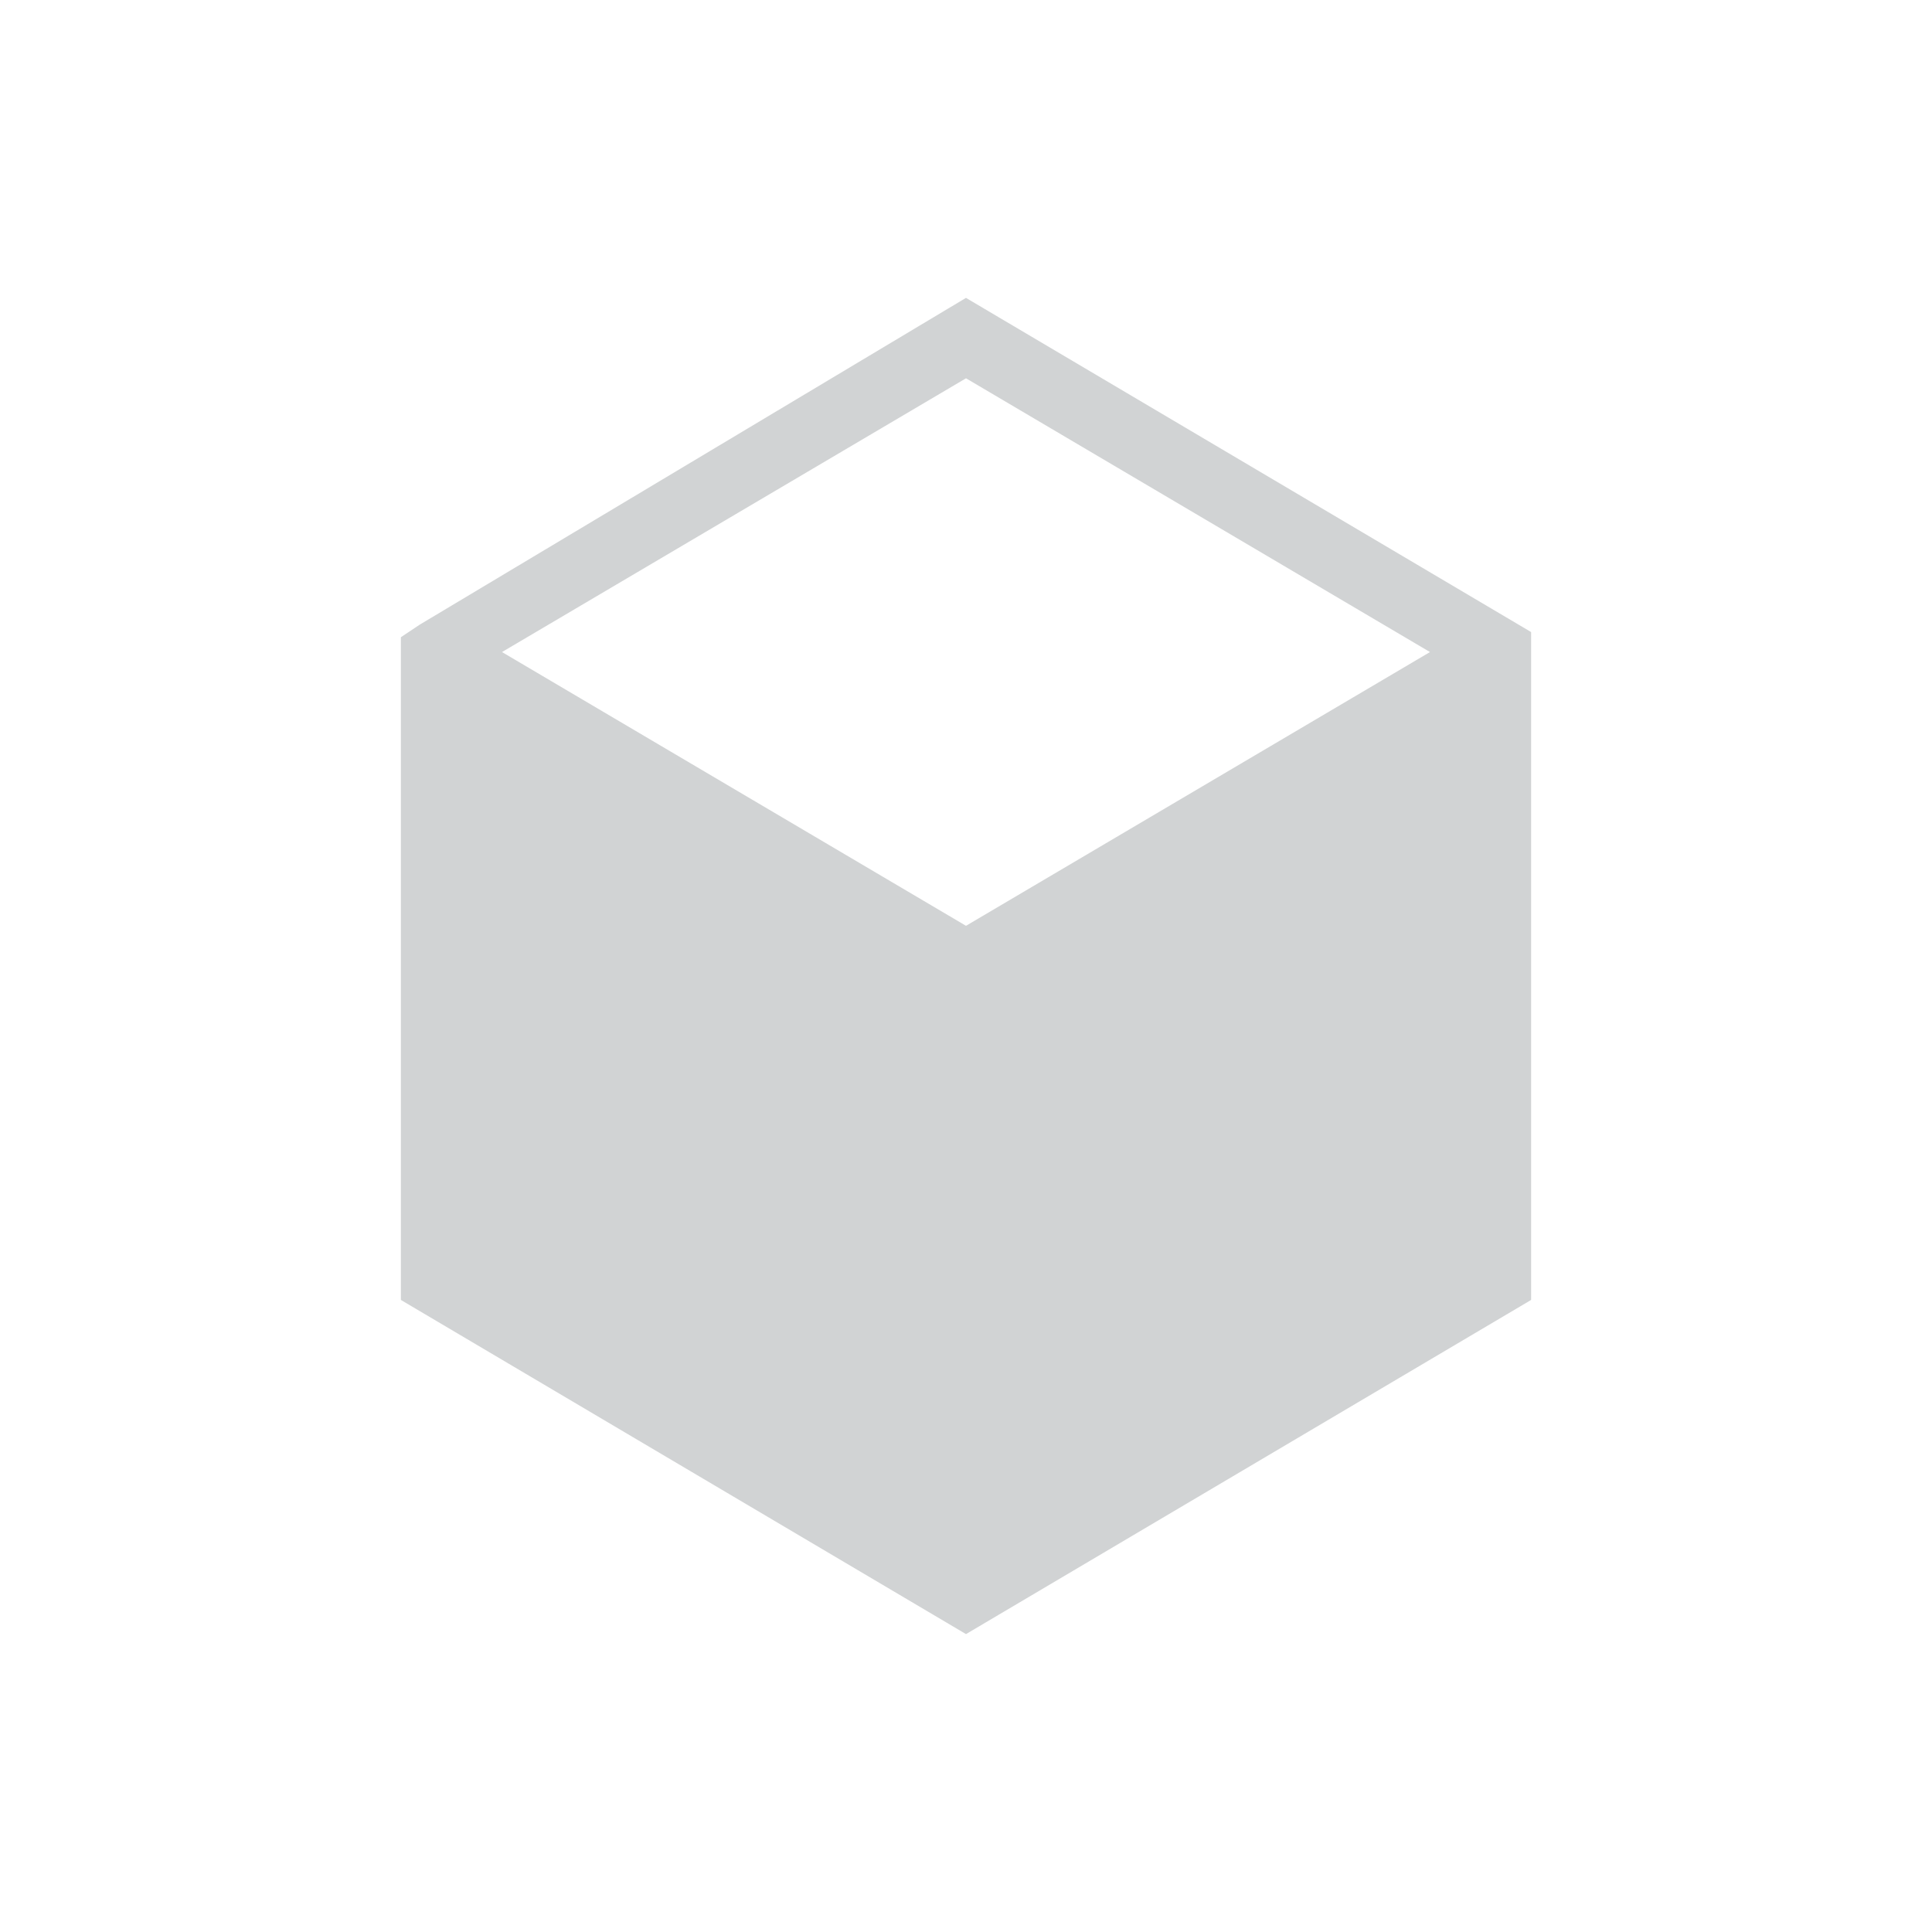 <?xml version="1.0" encoding="UTF-8"?> <svg xmlns="http://www.w3.org/2000/svg" viewBox="0 0 100 100" fill-rule="evenodd"><path d="m78.75 33-28.75-17-28 16.75-0.75 0.5v33.75l28.75 17 28.75-17zm-3.75 0.75-25 14.75-25-14.75 25-14.75z" fill="#d1d3d4" stroke-width="1" stroke="#d1d3d4"></path></svg> 
